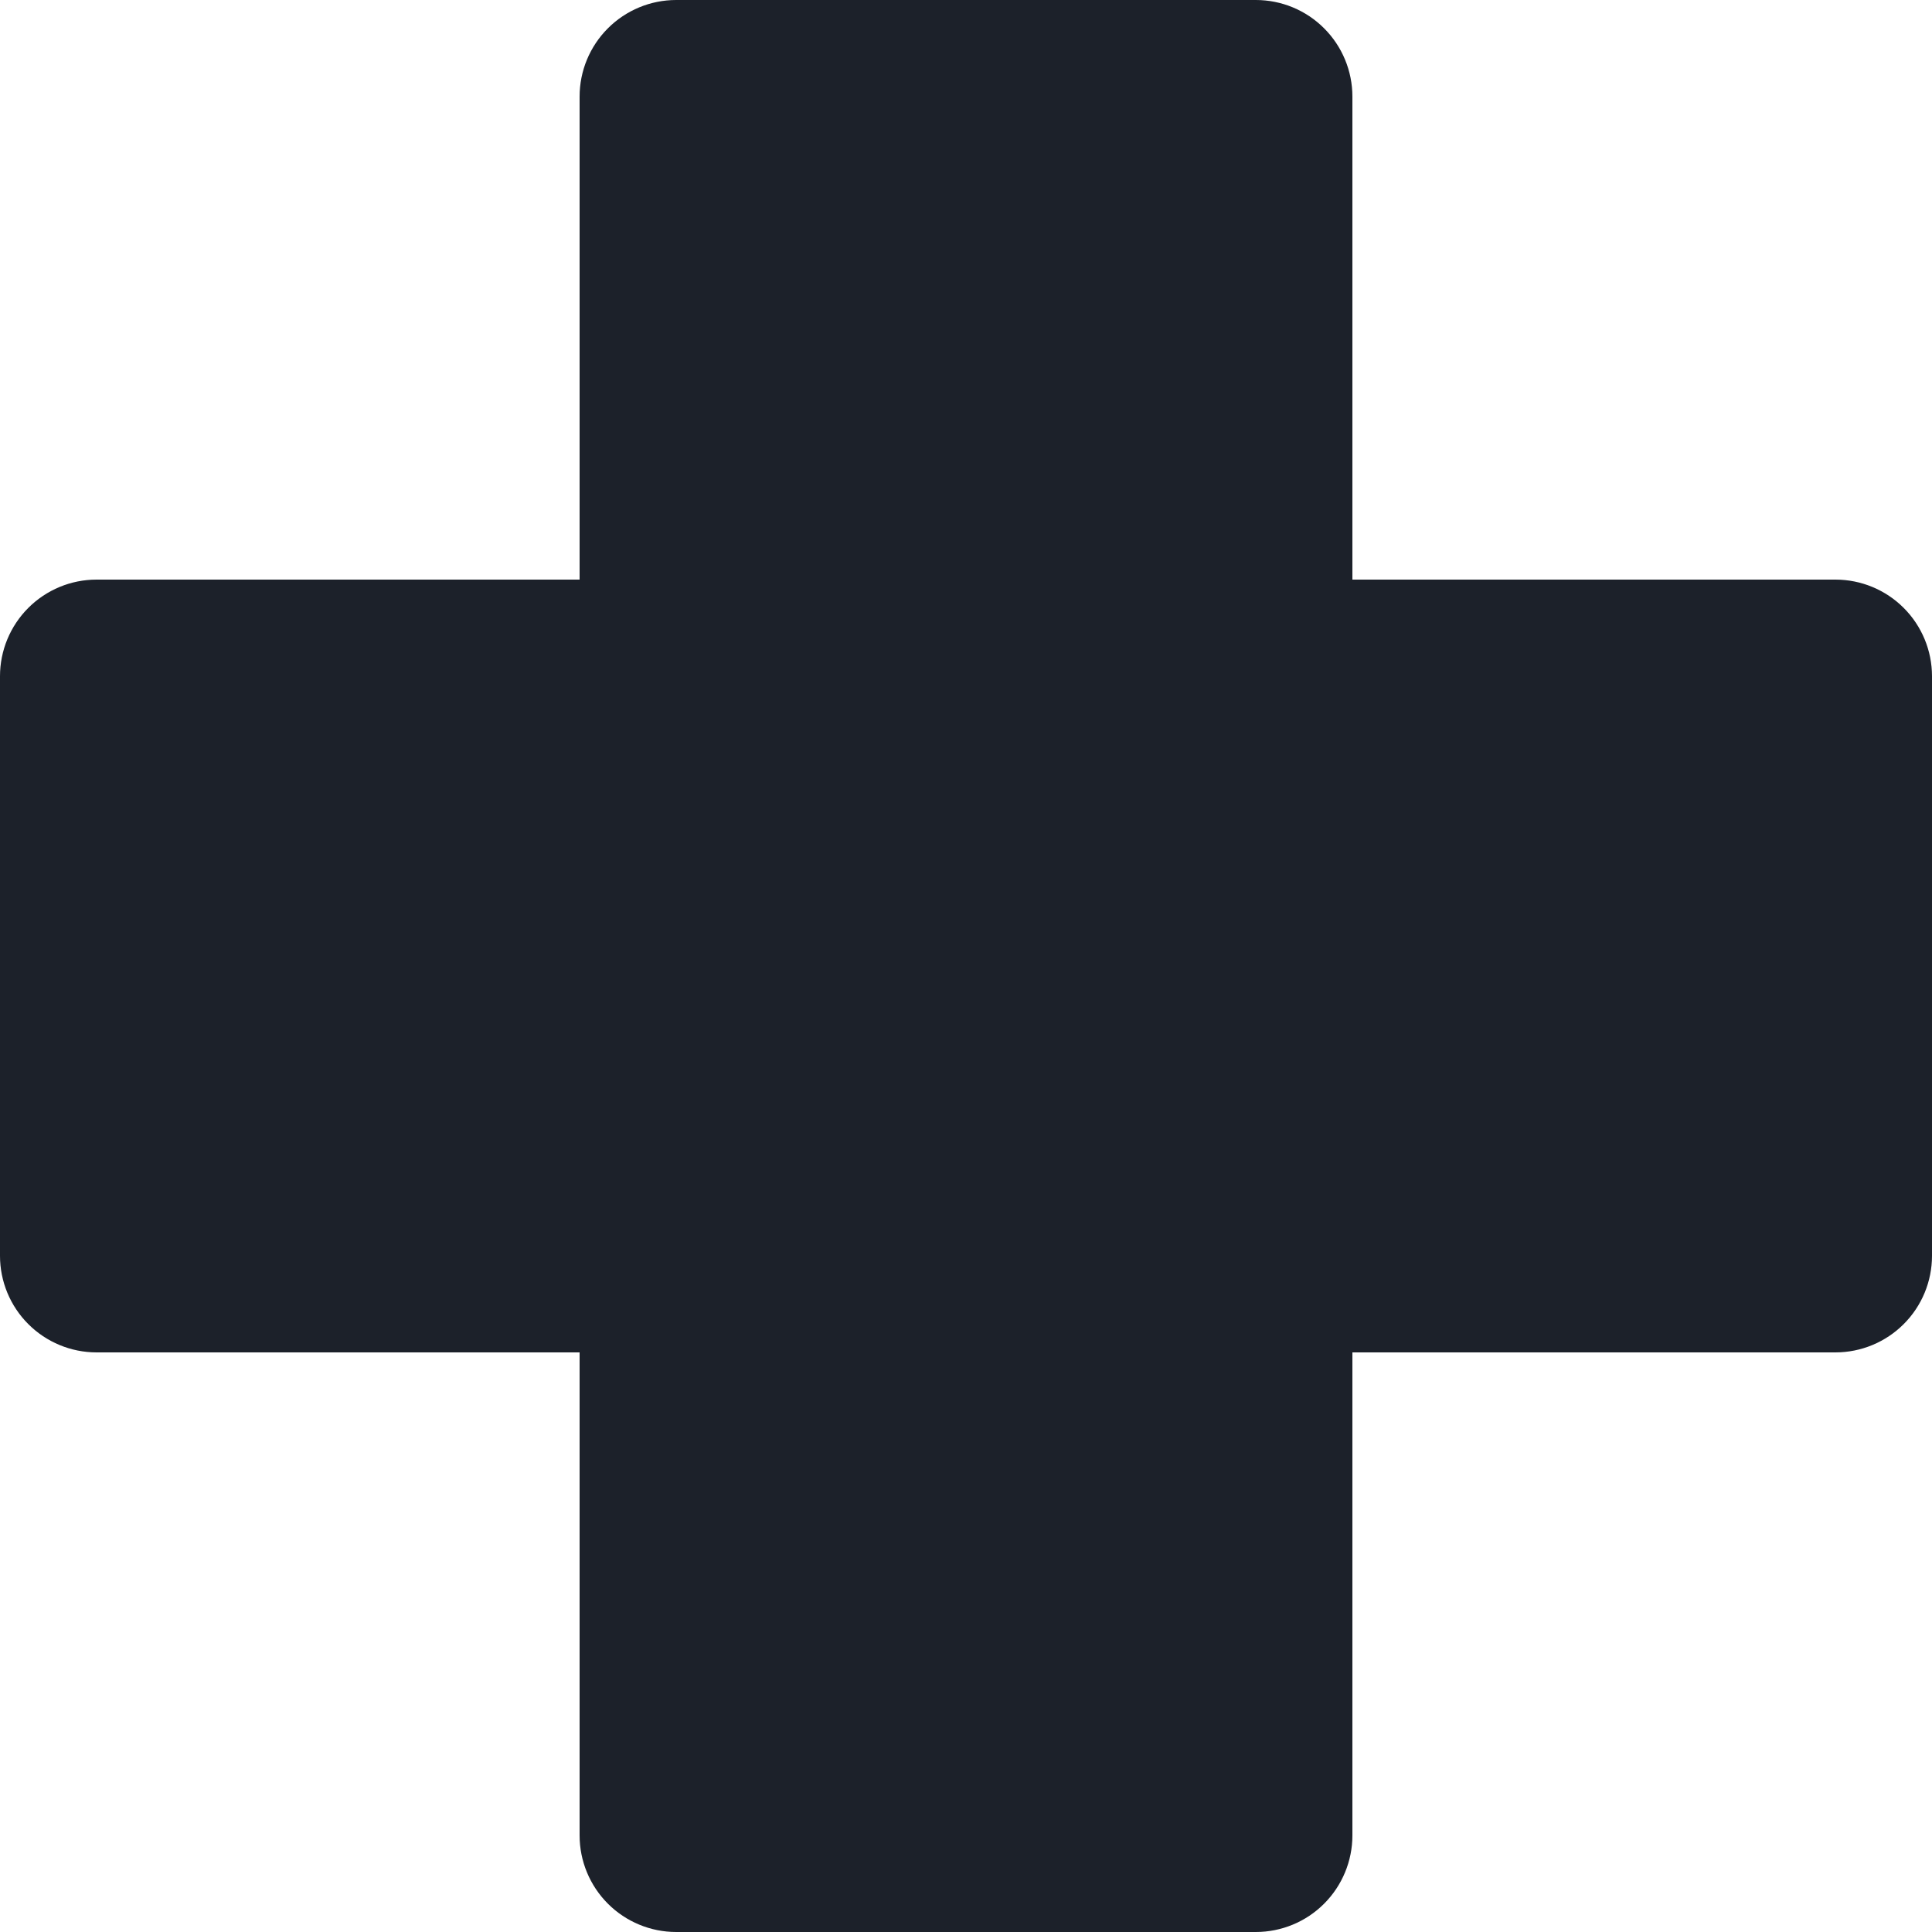 <?xml version="1.0" encoding="UTF-8"?> <svg xmlns="http://www.w3.org/2000/svg" width="71" height="71" viewBox="0 0 71 71" fill="none"><path d="M49.7 3.55C49.7 2.608 49.326 1.706 48.66 1.04C47.995 0.374 47.092 0 46.15 0H24.85C23.909 0 23.006 0.374 22.34 1.04C21.674 1.706 21.3 2.608 21.3 3.55V21.3H3.55C2.608 21.3 1.706 21.674 1.04 22.34C0.374 23.006 0 23.909 0 24.85V46.15C0 47.092 0.374 47.995 1.04 48.66C1.706 49.326 2.608 49.7 3.55 49.7H21.3V67.45C21.3 68.391 21.674 69.294 22.34 69.96C23.006 70.626 23.909 71 24.85 71H46.15C47.092 71 47.995 70.626 48.66 69.96C49.326 69.294 49.7 68.391 49.7 67.45V49.7H67.45C68.391 49.7 69.294 49.326 69.96 48.66C70.626 47.995 71 47.092 71 46.15V24.85C71 23.909 70.626 23.006 69.96 22.34C69.294 21.674 68.391 21.3 67.45 21.3H49.7V3.55Z" fill="#1C212A"></path></svg> 